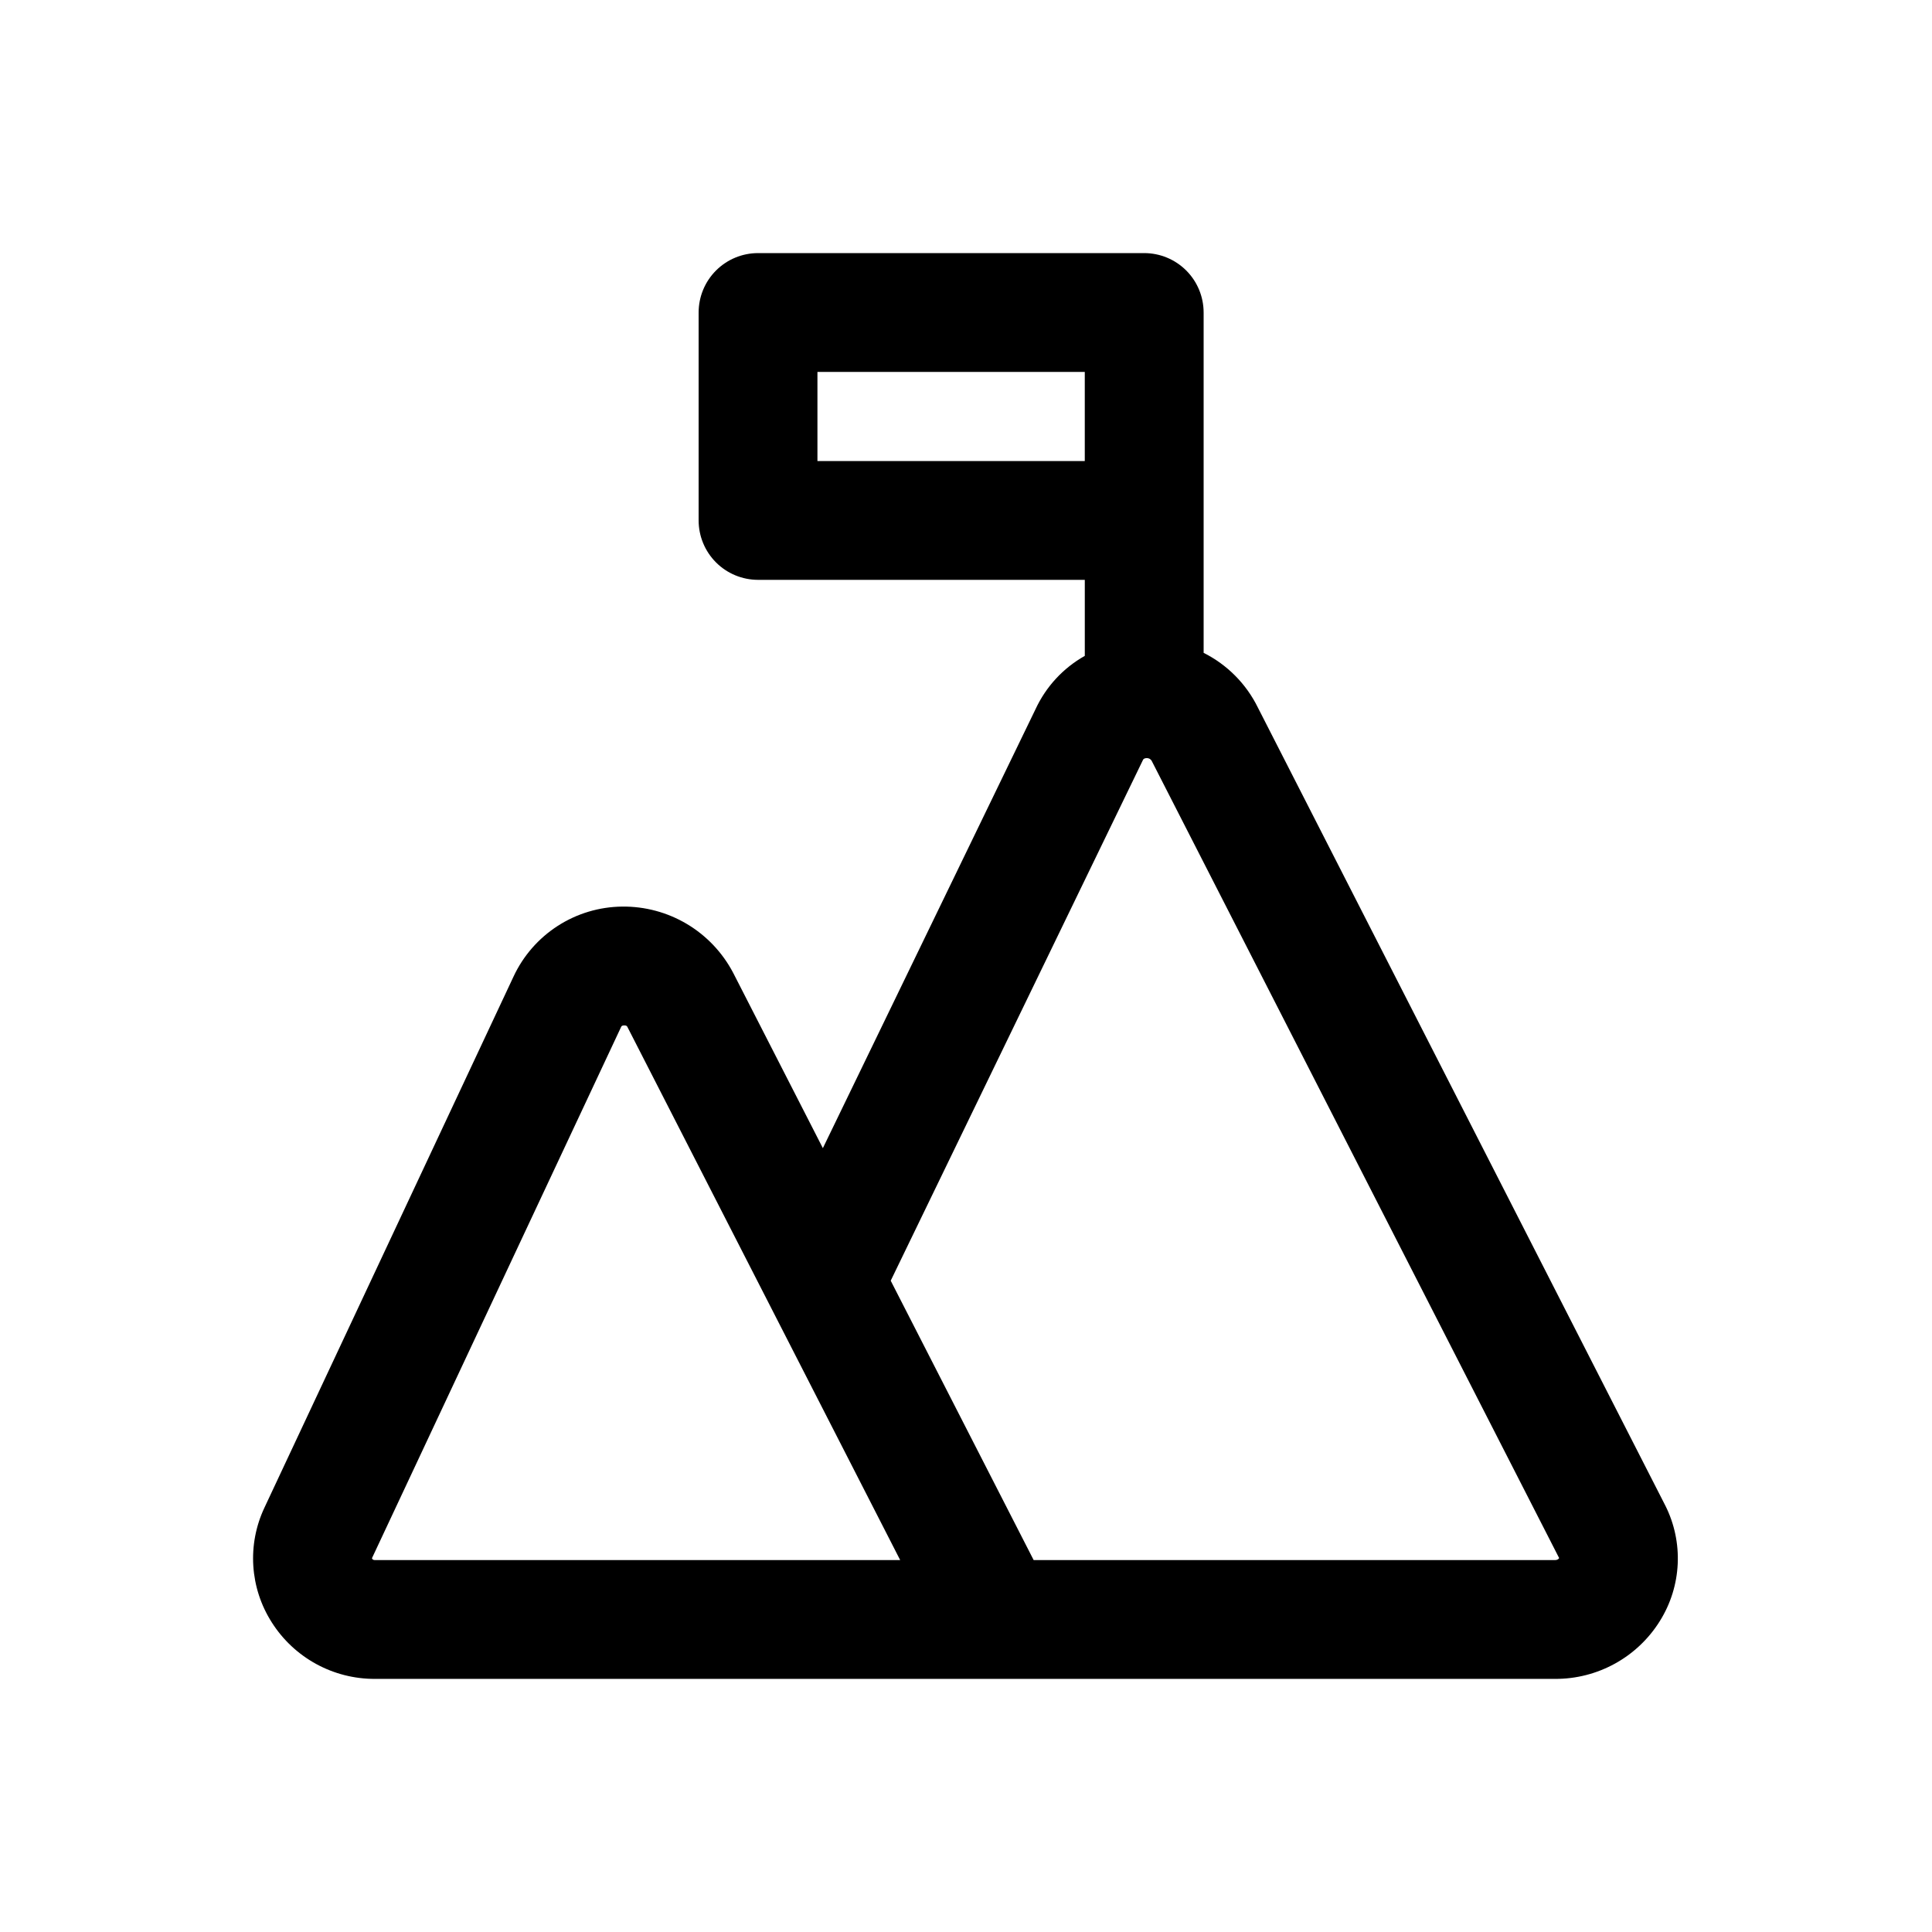 <?xml version="1.0" encoding="UTF-8"?>
<!-- Uploaded to: ICON Repo, www.svgrepo.com, Generator: ICON Repo Mixer Tools -->
<svg fill="#000000" width="800px" height="800px" version="1.1" viewBox="144 144 512 512" xmlns="http://www.w3.org/2000/svg">
 <path d="m585.31 542.96-107.96-211.45c-3.078-6.273-8.129-11.367-14.375-14.5v-90.195c-0.004-4.176-1.66-8.18-4.613-11.133-2.953-2.949-6.957-4.609-11.133-4.609h-102.34c-4.176 0-8.18 1.66-11.133 4.609-2.953 2.953-4.609 6.957-4.613 11.133v55.105c0.004 4.176 1.66 8.18 4.613 11.133s6.957 4.609 11.133 4.613h86.594v20.148c-5.738 3.227-10.309 8.18-13.07 14.156l-56.344 116.3-23.781-46.484h-0.004c-2.809-5.348-7.043-9.816-12.23-12.91s-11.133-4.691-17.172-4.621c-6.055 0.062-11.969 1.832-17.059 5.106-5.09 3.277-9.152 7.922-11.715 13.406l-66.023 140.77c-4.629 9.805-3.891 21.297 1.953 30.43 5.945 9.363 16.285 15.012 27.375 14.957h312.61c11.324 0.082 21.875-5.723 27.859-15.332 5.797-9.262 6.34-20.875 1.43-30.637zm-224.68-276.78v-23.617h70.848v23.617zm-39.359 291.26h-77.859c-0.762 0-0.852-0.465-0.824-0.531l66.02-140.77c0.078-0.156 0.184-0.387 0.809-0.398h0.039c0.602 0 0.723 0.242 0.801 0.387l72.301 141.31zm234.75 0h-138.09l-37.883-74.043 66.859-138.02c0.055-0.125 0.207-0.461 1.047-0.473 0.508 0 0.977 0.266 1.238 0.699l107.99 211.29c0 0.004-0.184 0.547-1.16 0.547z"/>
</svg>